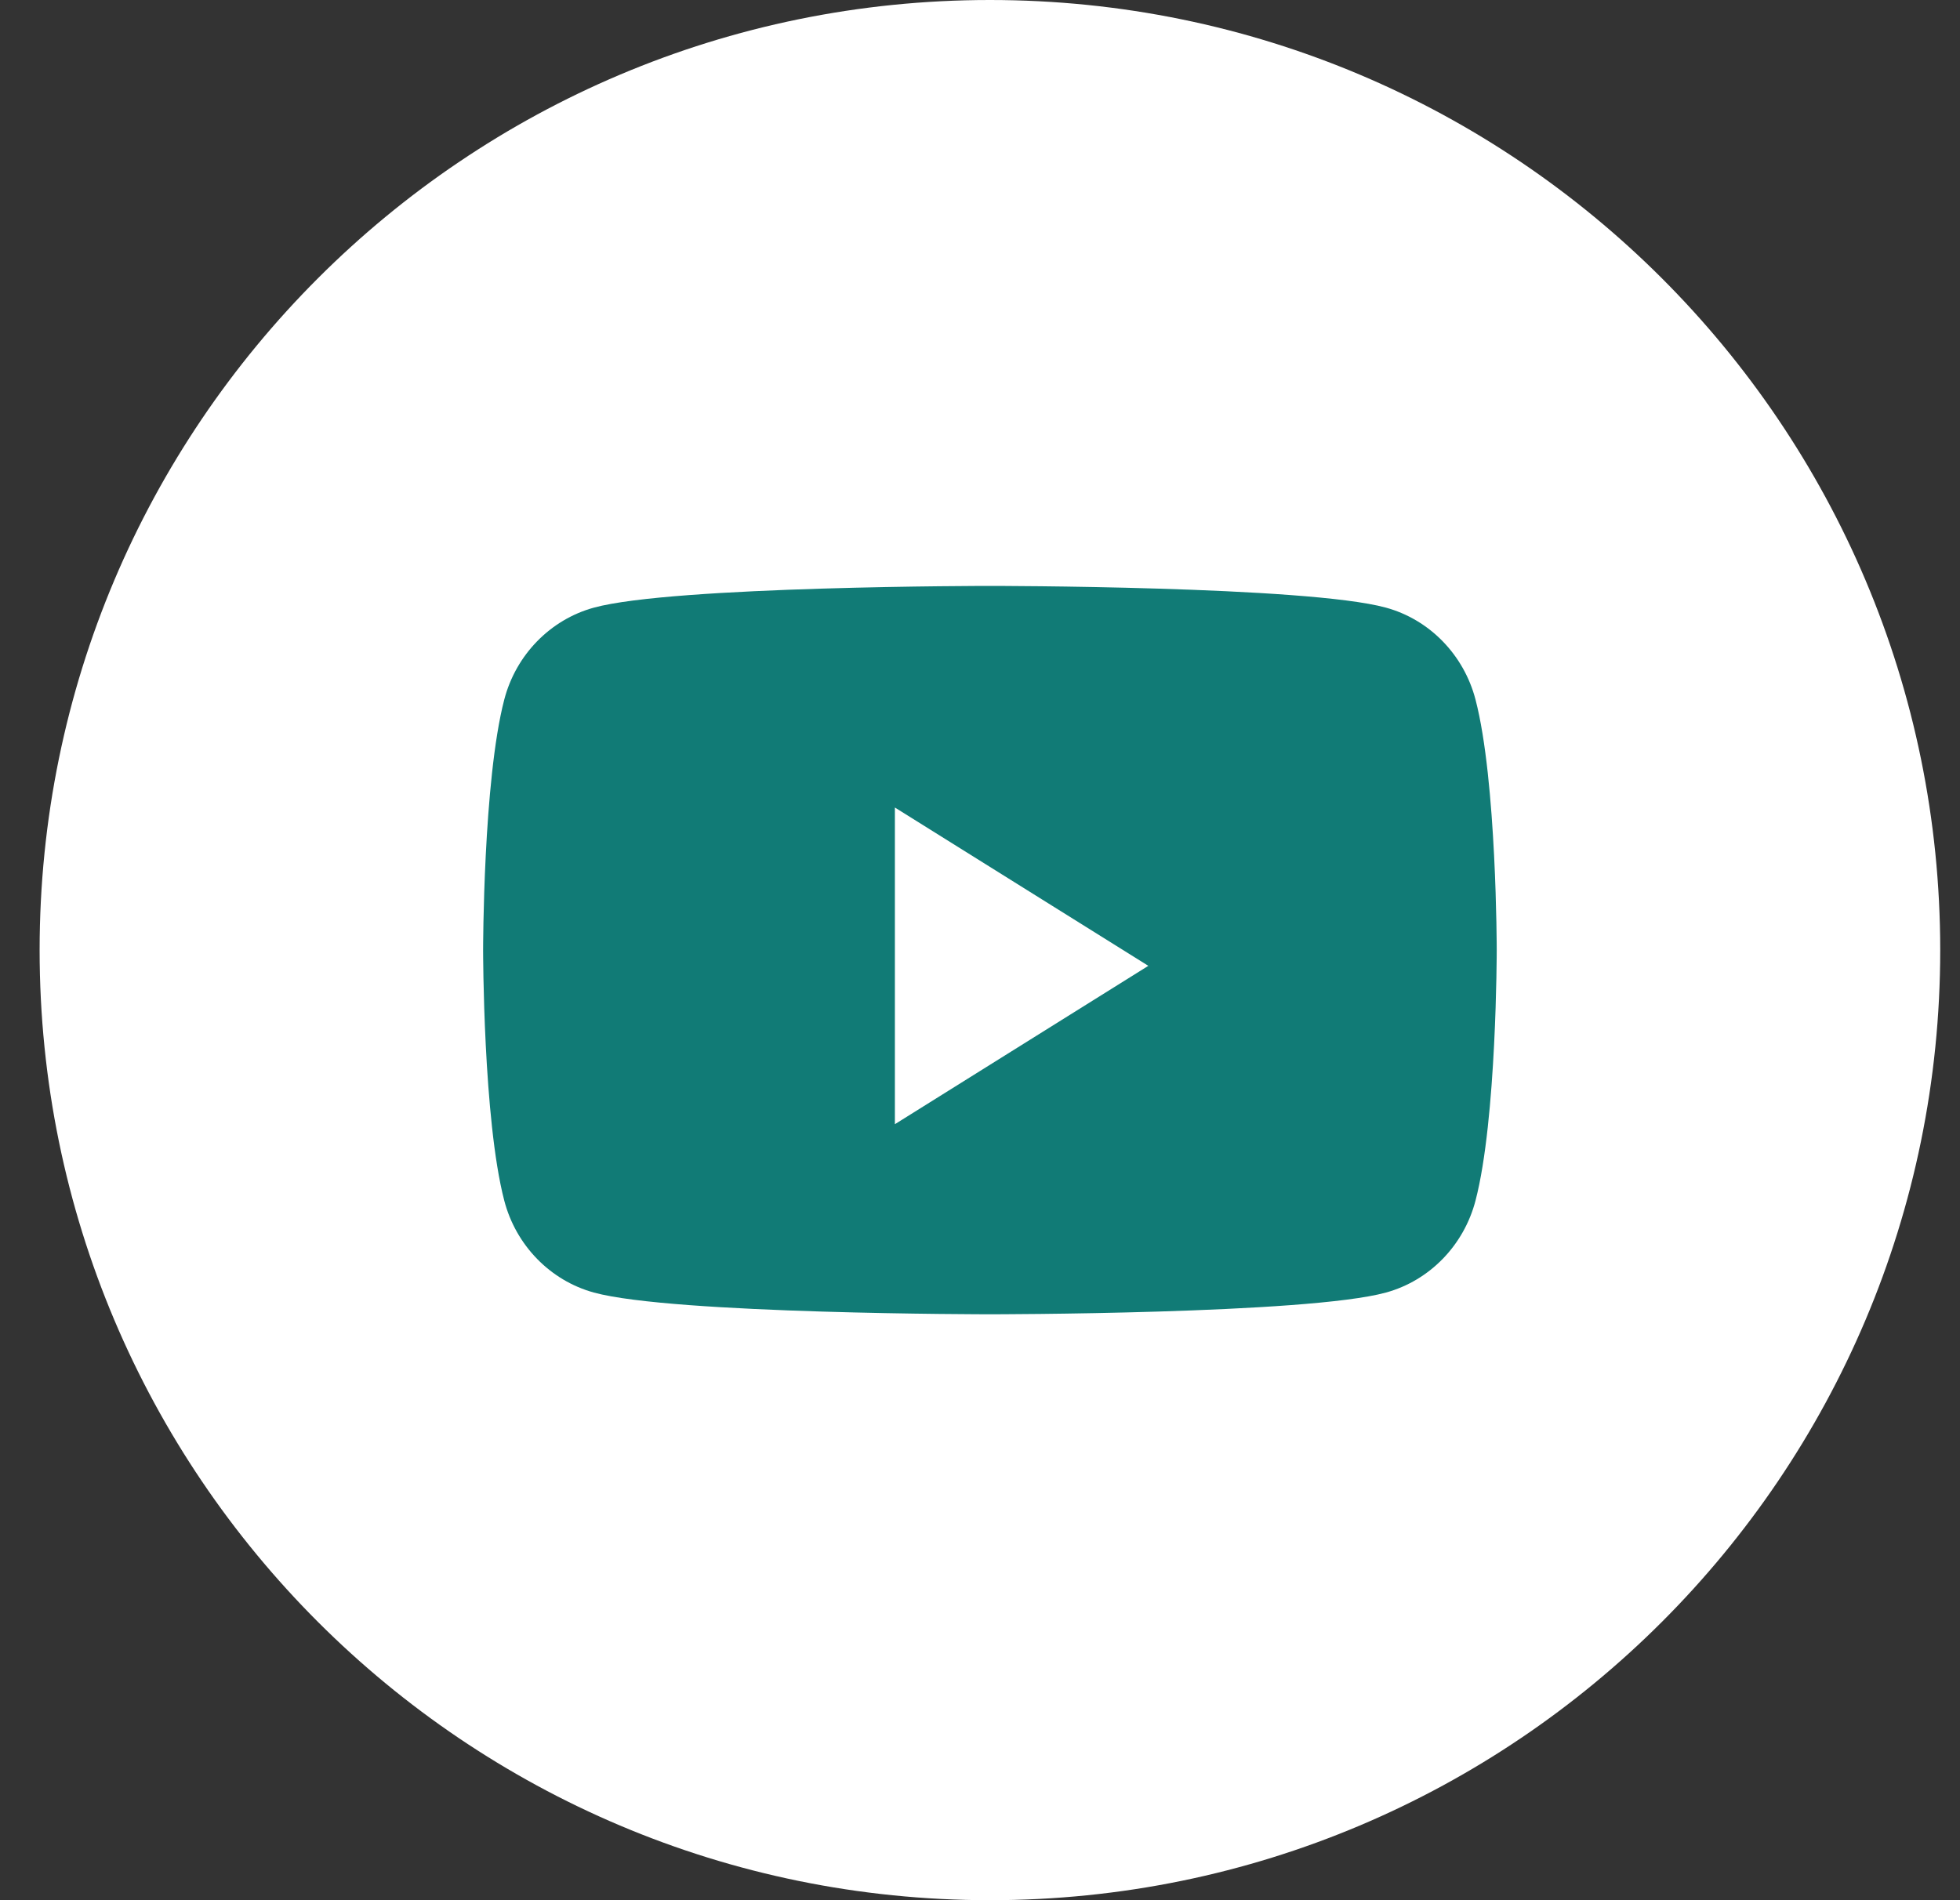 <svg width="33" height="32" viewBox="0 0 33 32" fill="none" xmlns="http://www.w3.org/2000/svg">
<rect x="0" y="0" width="33" height="32" fill="#333333" stroke="none"/>
<g id="youtube" clip-path="url(#clip0_14005_1171)">
<path id="Vector" d="M32.667 16C32.667 7.163 25.503 0 16.667 0C7.83 0 0.667 7.163 0.667 16C0.667 24.837 7.83 32 16.667 32C25.503 32 32.667 24.837 32.667 16Z" fill="white"/>
<path id="Vector_2" d="M24.843 11.782C24.647 11.028 24.069 10.434 23.335 10.233C22.004 9.867 16.667 9.867 16.667 9.867C16.667 9.867 11.33 9.867 9.999 10.233C9.265 10.434 8.686 11.028 8.49 11.782C8.134 13.149 8.134 16 8.134 16C8.134 16 8.134 18.851 8.49 20.218C8.686 20.972 9.265 21.566 9.999 21.767C11.33 22.133 16.667 22.133 16.667 22.133C16.667 22.133 22.004 22.133 23.335 21.767C24.069 21.566 24.647 20.972 24.843 20.218C25.2 18.851 25.2 16 25.2 16C25.2 16 25.2 13.149 24.843 11.782Z" fill="#117B76"/>
<path id="Vector_3" d="M15.067 18.932V13.599L19.334 16.265L15.067 18.932Z" fill="white"/>
</g>
<defs>
<clipPath id="clip0_14005_1171">
<rect width="32" height="32" fill="white" transform="translate(0.667)"/>
</clipPath>
</defs>
</svg>
